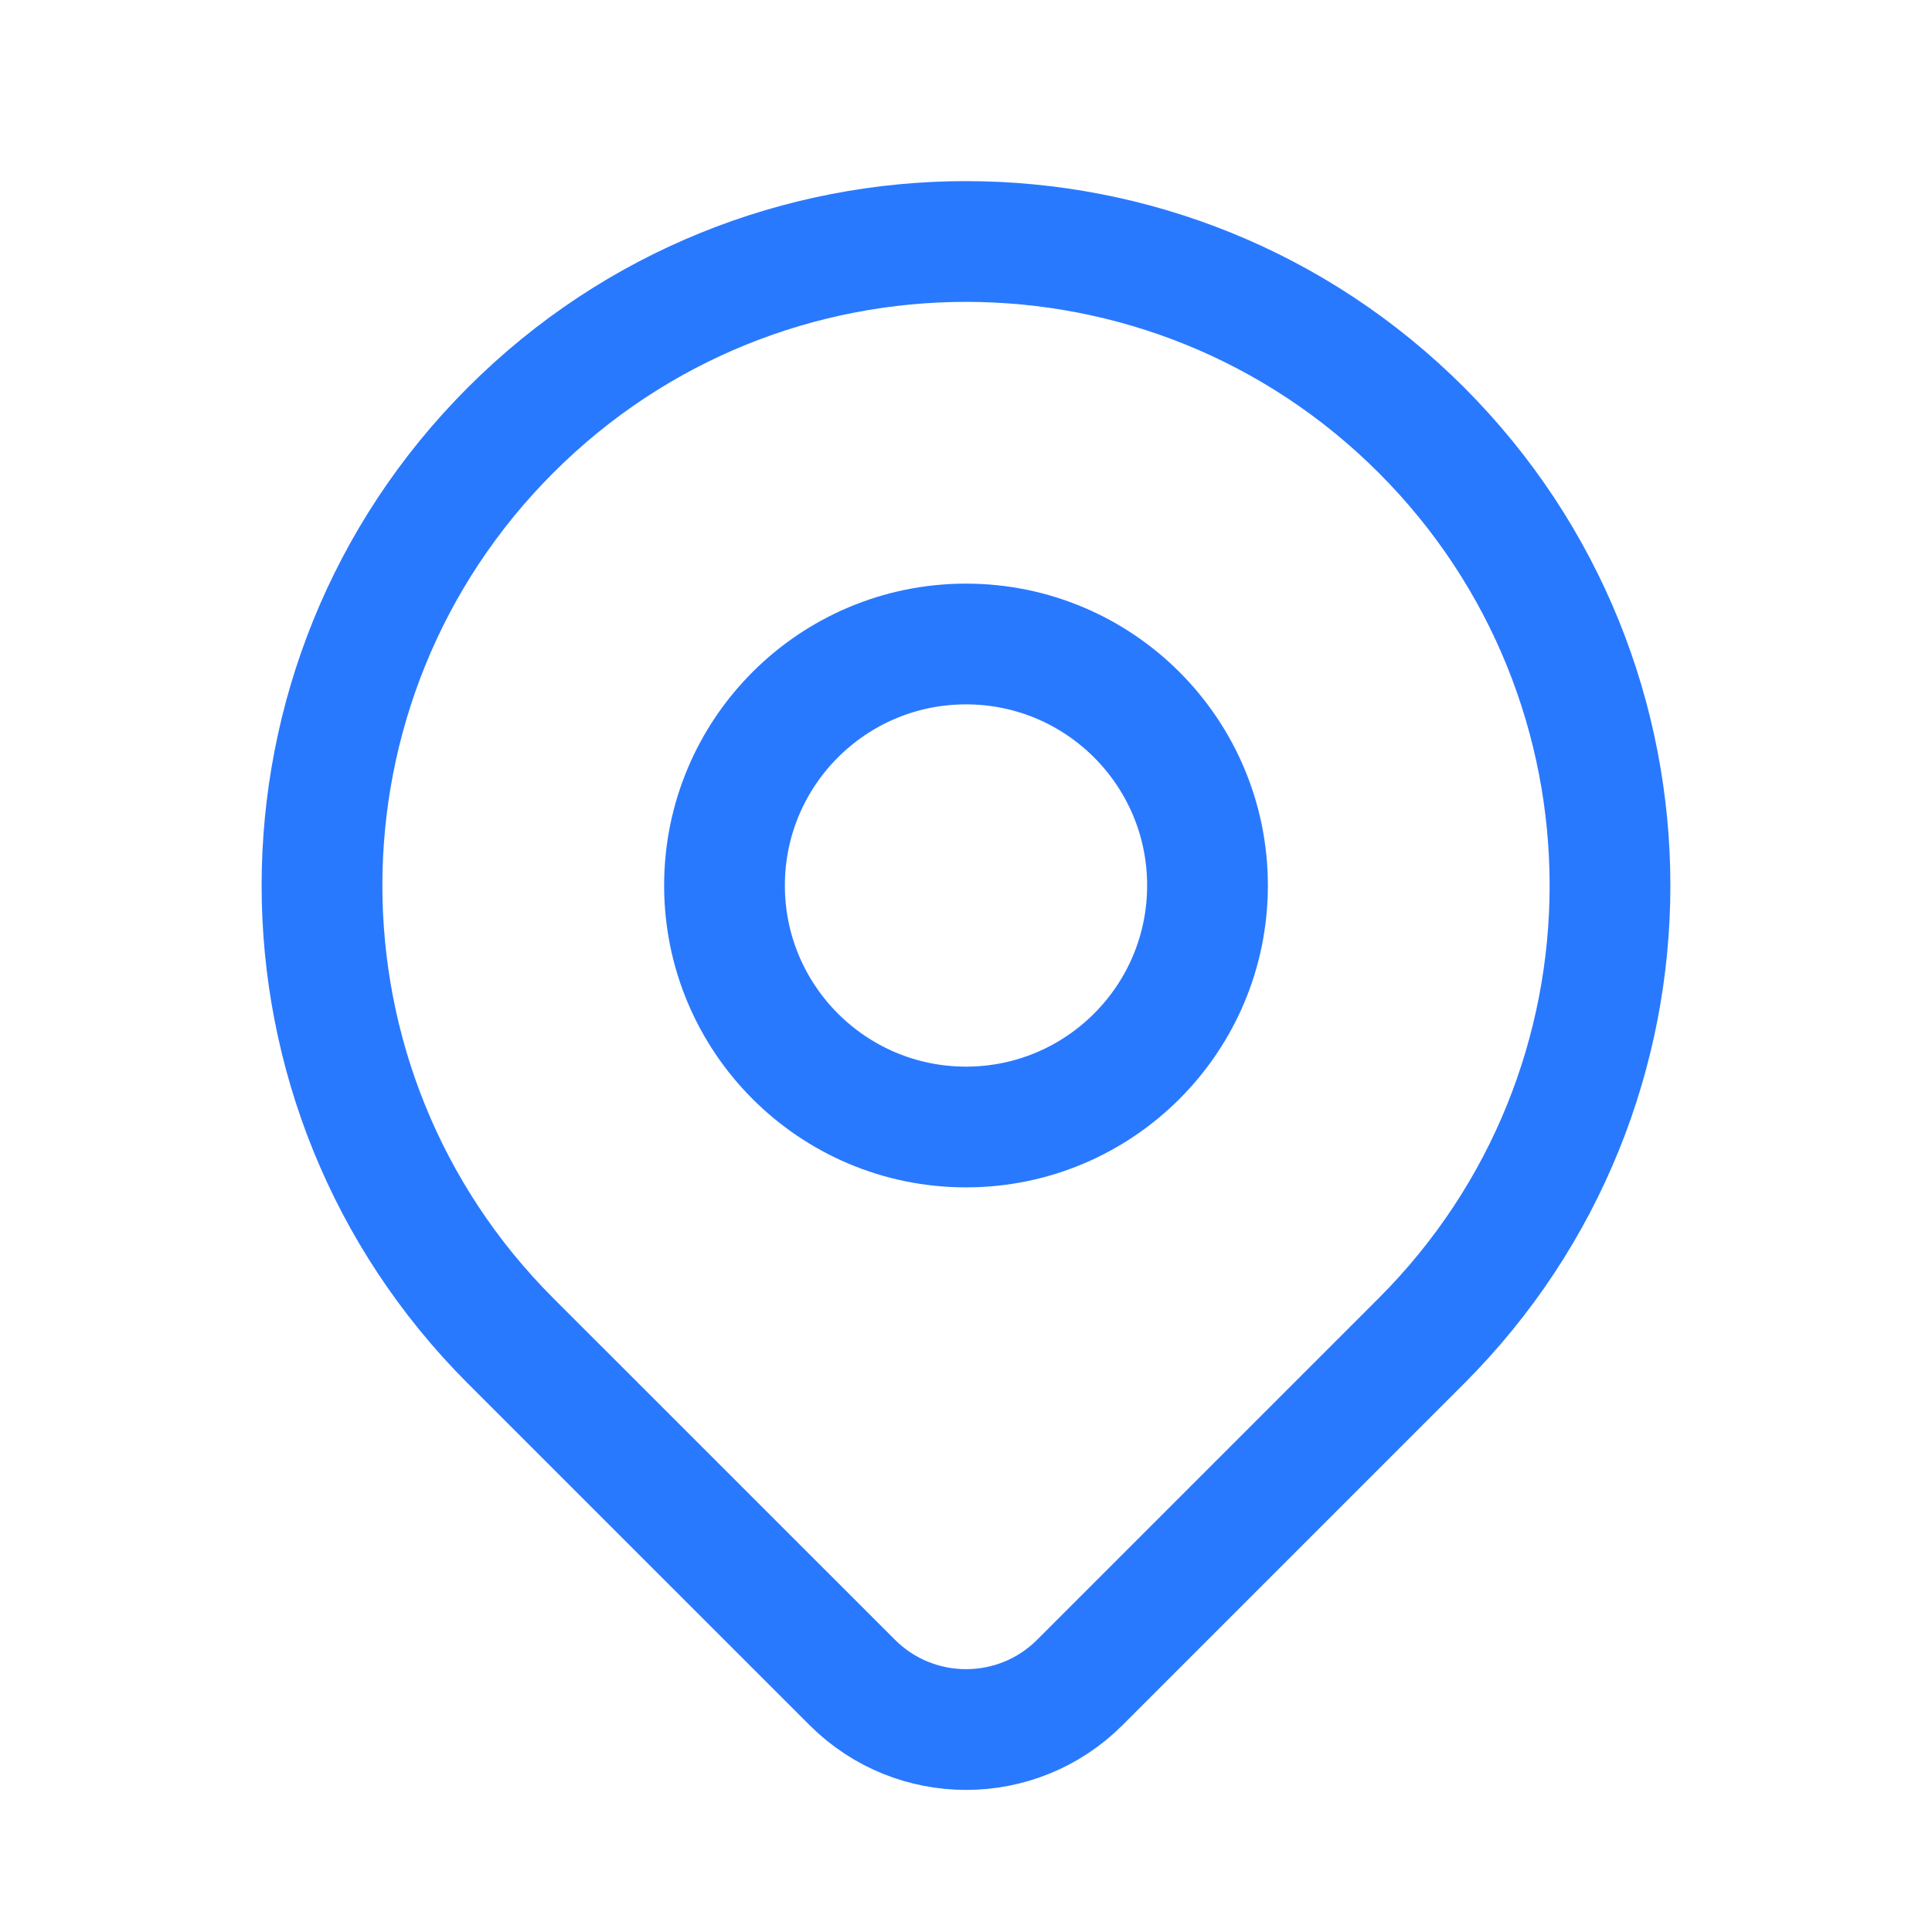 <svg xmlns="http://www.w3.org/2000/svg" width="24" height="24" viewBox="0 0 24 24">
    <g fill="none" fill-rule="evenodd">
        <g>
            <g>
                <g filter="" transform="translate(-160 -34) translate(160 29) translate(0 1)">
                    <g transform="translate(0 4)">
                        <path d="M0 0L24 0 24 24 0 24z"/>
                        <circle cx="12" cy="11" r="3" stroke="#2979ff" stroke-linecap="round" stroke-linejoin="round" stroke-width="1.5"/>
                        <path stroke="#2979ff" stroke-linecap="round" stroke-linejoin="round" stroke-width="1.5" d="M17.657 16.657L13.414 20.9c-.78.78-2.046.78-2.827 0l-4.244-4.243c-3.124-3.124-3.124-8.19 0-11.314 3.124-3.124 8.19-3.124 11.314 0 3.124 3.125 3.124 8.19 0 11.314h0z"/>
                    </g>
                </g>
            </g>
        </g>
    </g>
</svg>
